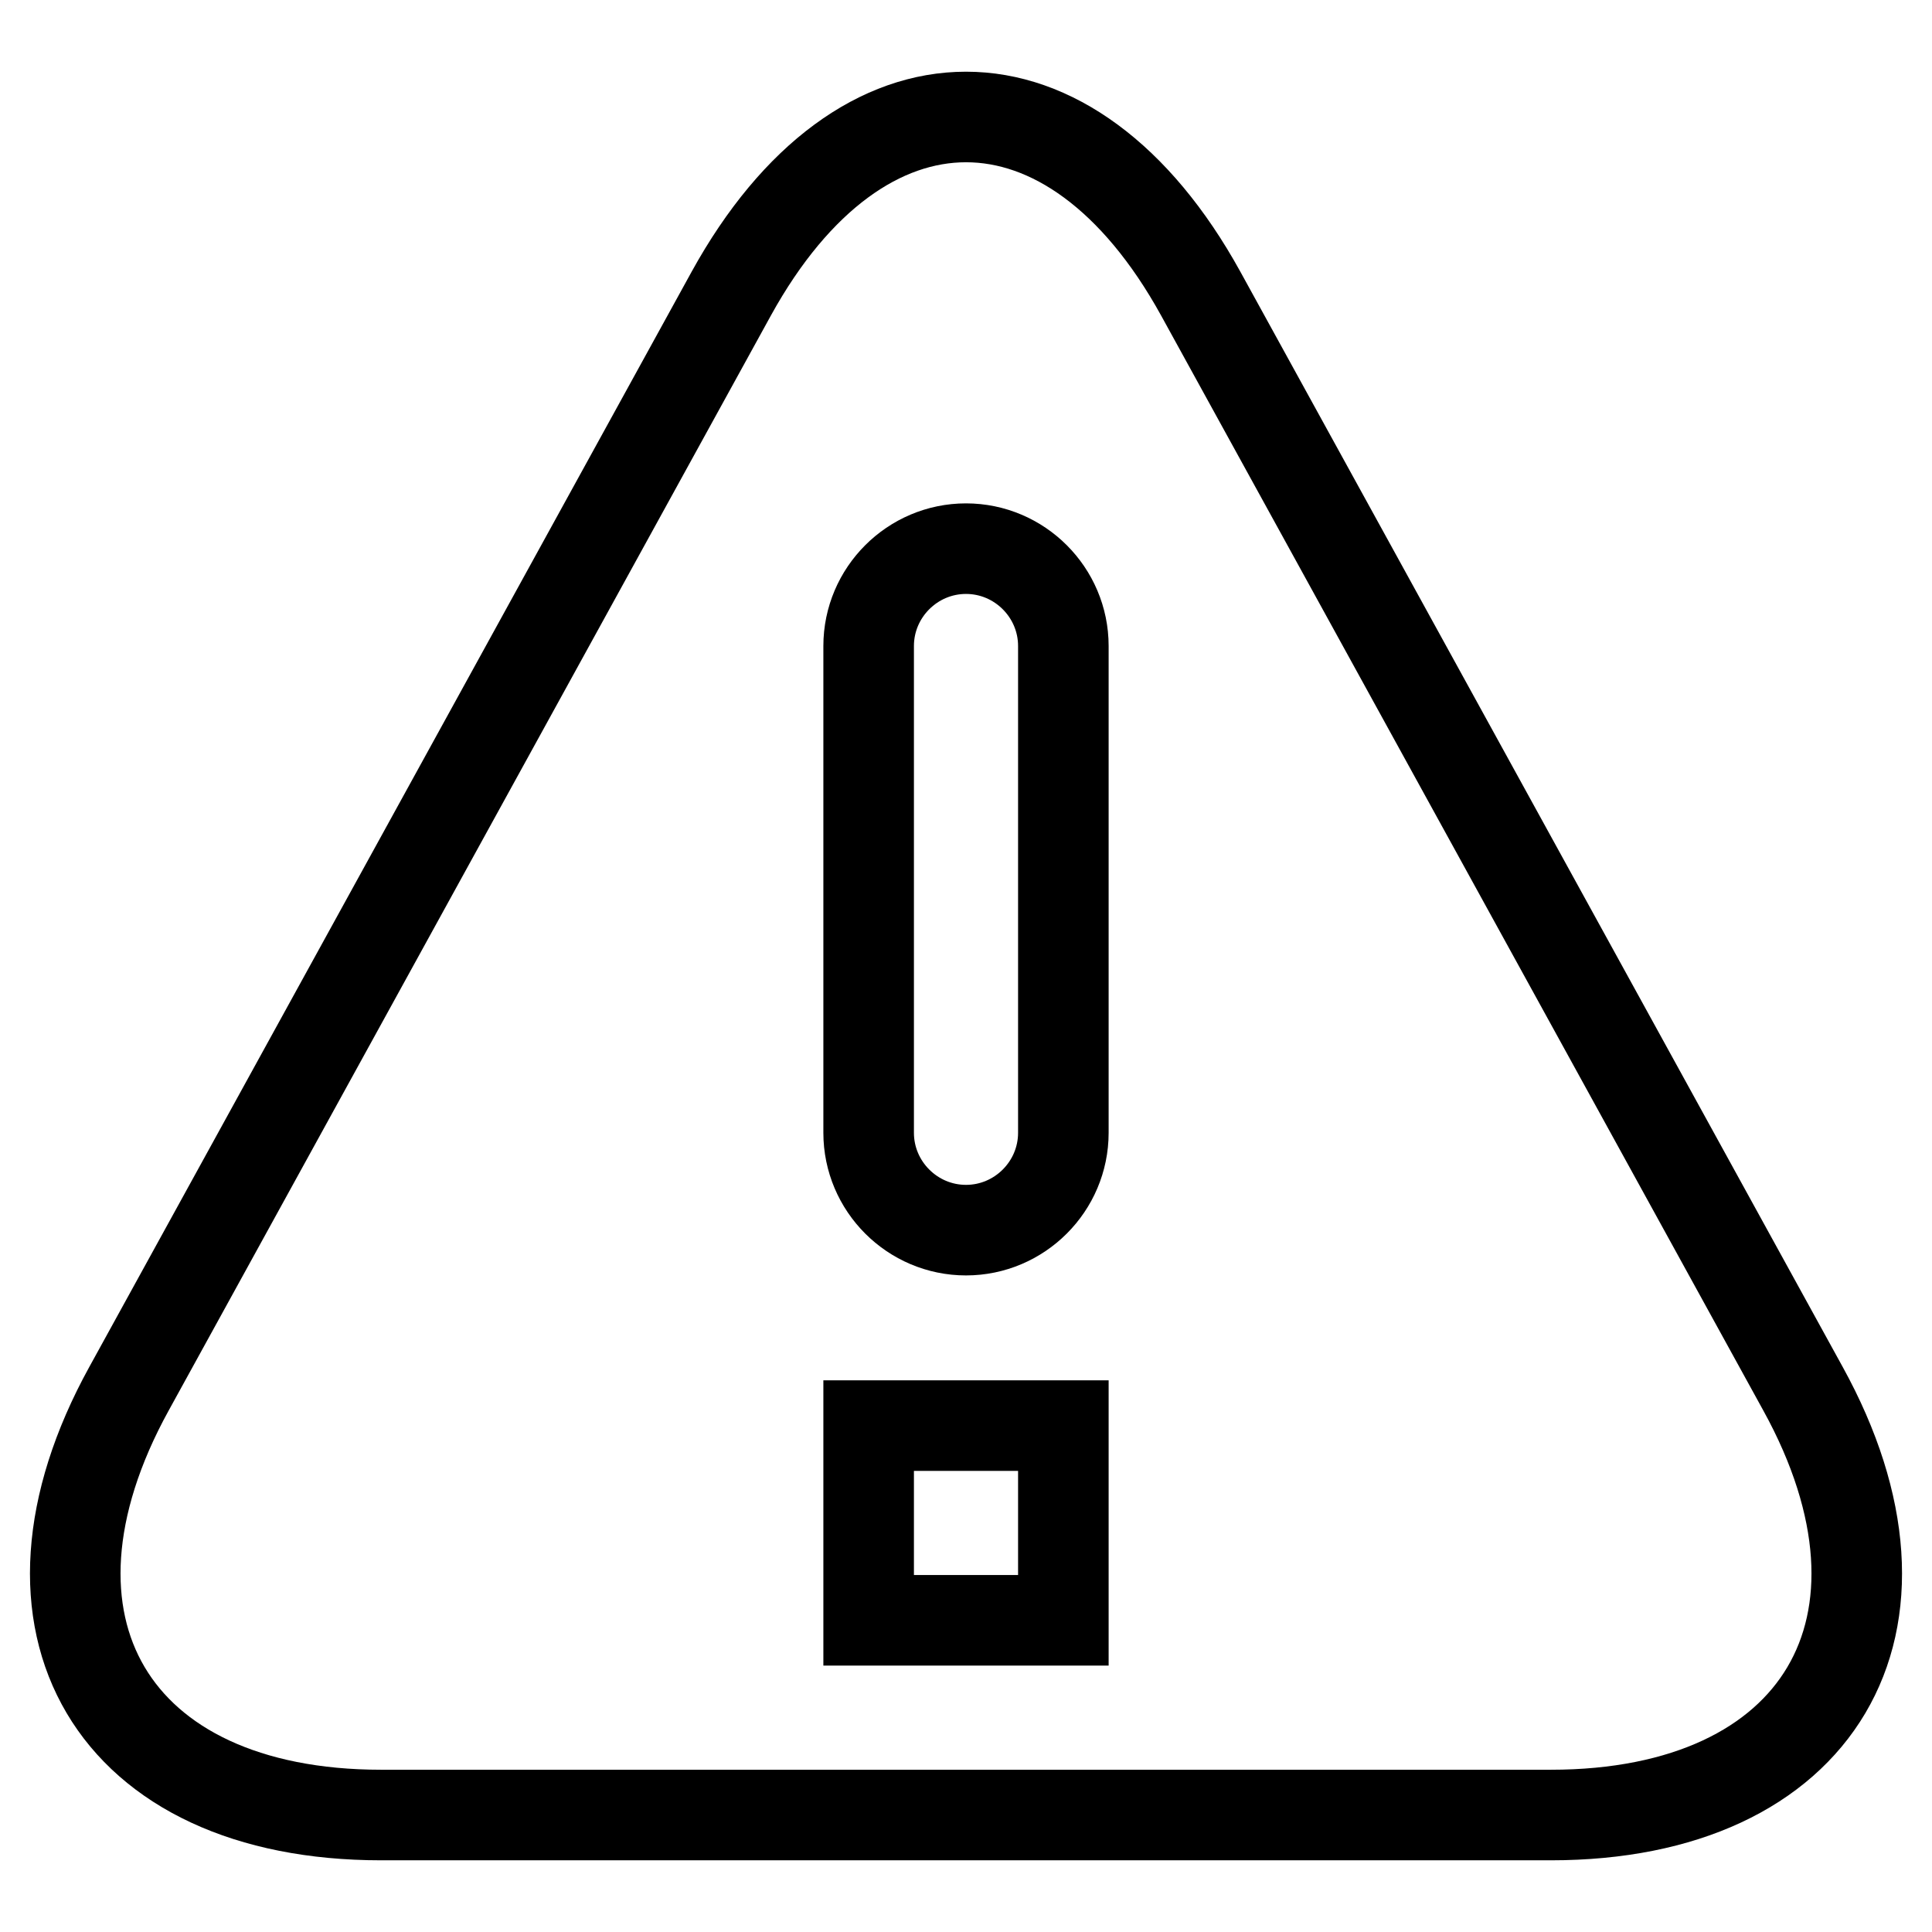 <?xml version="1.0" encoding="utf-8"?>
<!-- Svg Vector Icons : http://www.onlinewebfonts.com/icon -->
<!DOCTYPE svg PUBLIC "-//W3C//DTD SVG 1.1//EN" "http://www.w3.org/Graphics/SVG/1.1/DTD/svg11.dtd">
<svg version="1.1" xmlns="http://www.w3.org/2000/svg" xmlns:xlink="http://www.w3.org/1999/xlink" x="0px" y="0px" viewBox="0 0 256 256" enable-background="new 0 0 256 256" xml:space="preserve">
<g> <path stroke-width="12" fill-opacity="0" stroke="#000000"  d="M96.9,38.9c17.2-31.2,45-31.2,62.2,0L238.9,184c17.2,31.2,2.2,56.5-33.4,56.5H50.5 c-35.6,0-50.6-25.3-33.4-56.5L96.9,38.9z M140.9,85.6c0-7.1-5.8-12.9-12.9-12.9c-7.1,0-12.9,5.8-12.9,12.9v64.5 c0,7.1,5.8,12.9,12.9,12.9c7.1,0,12.9-5.8,12.9-12.9V85.6L140.9,85.6z M140.9,188.9h-25.8v25.8h25.8V188.9z"/></g>
</svg>
